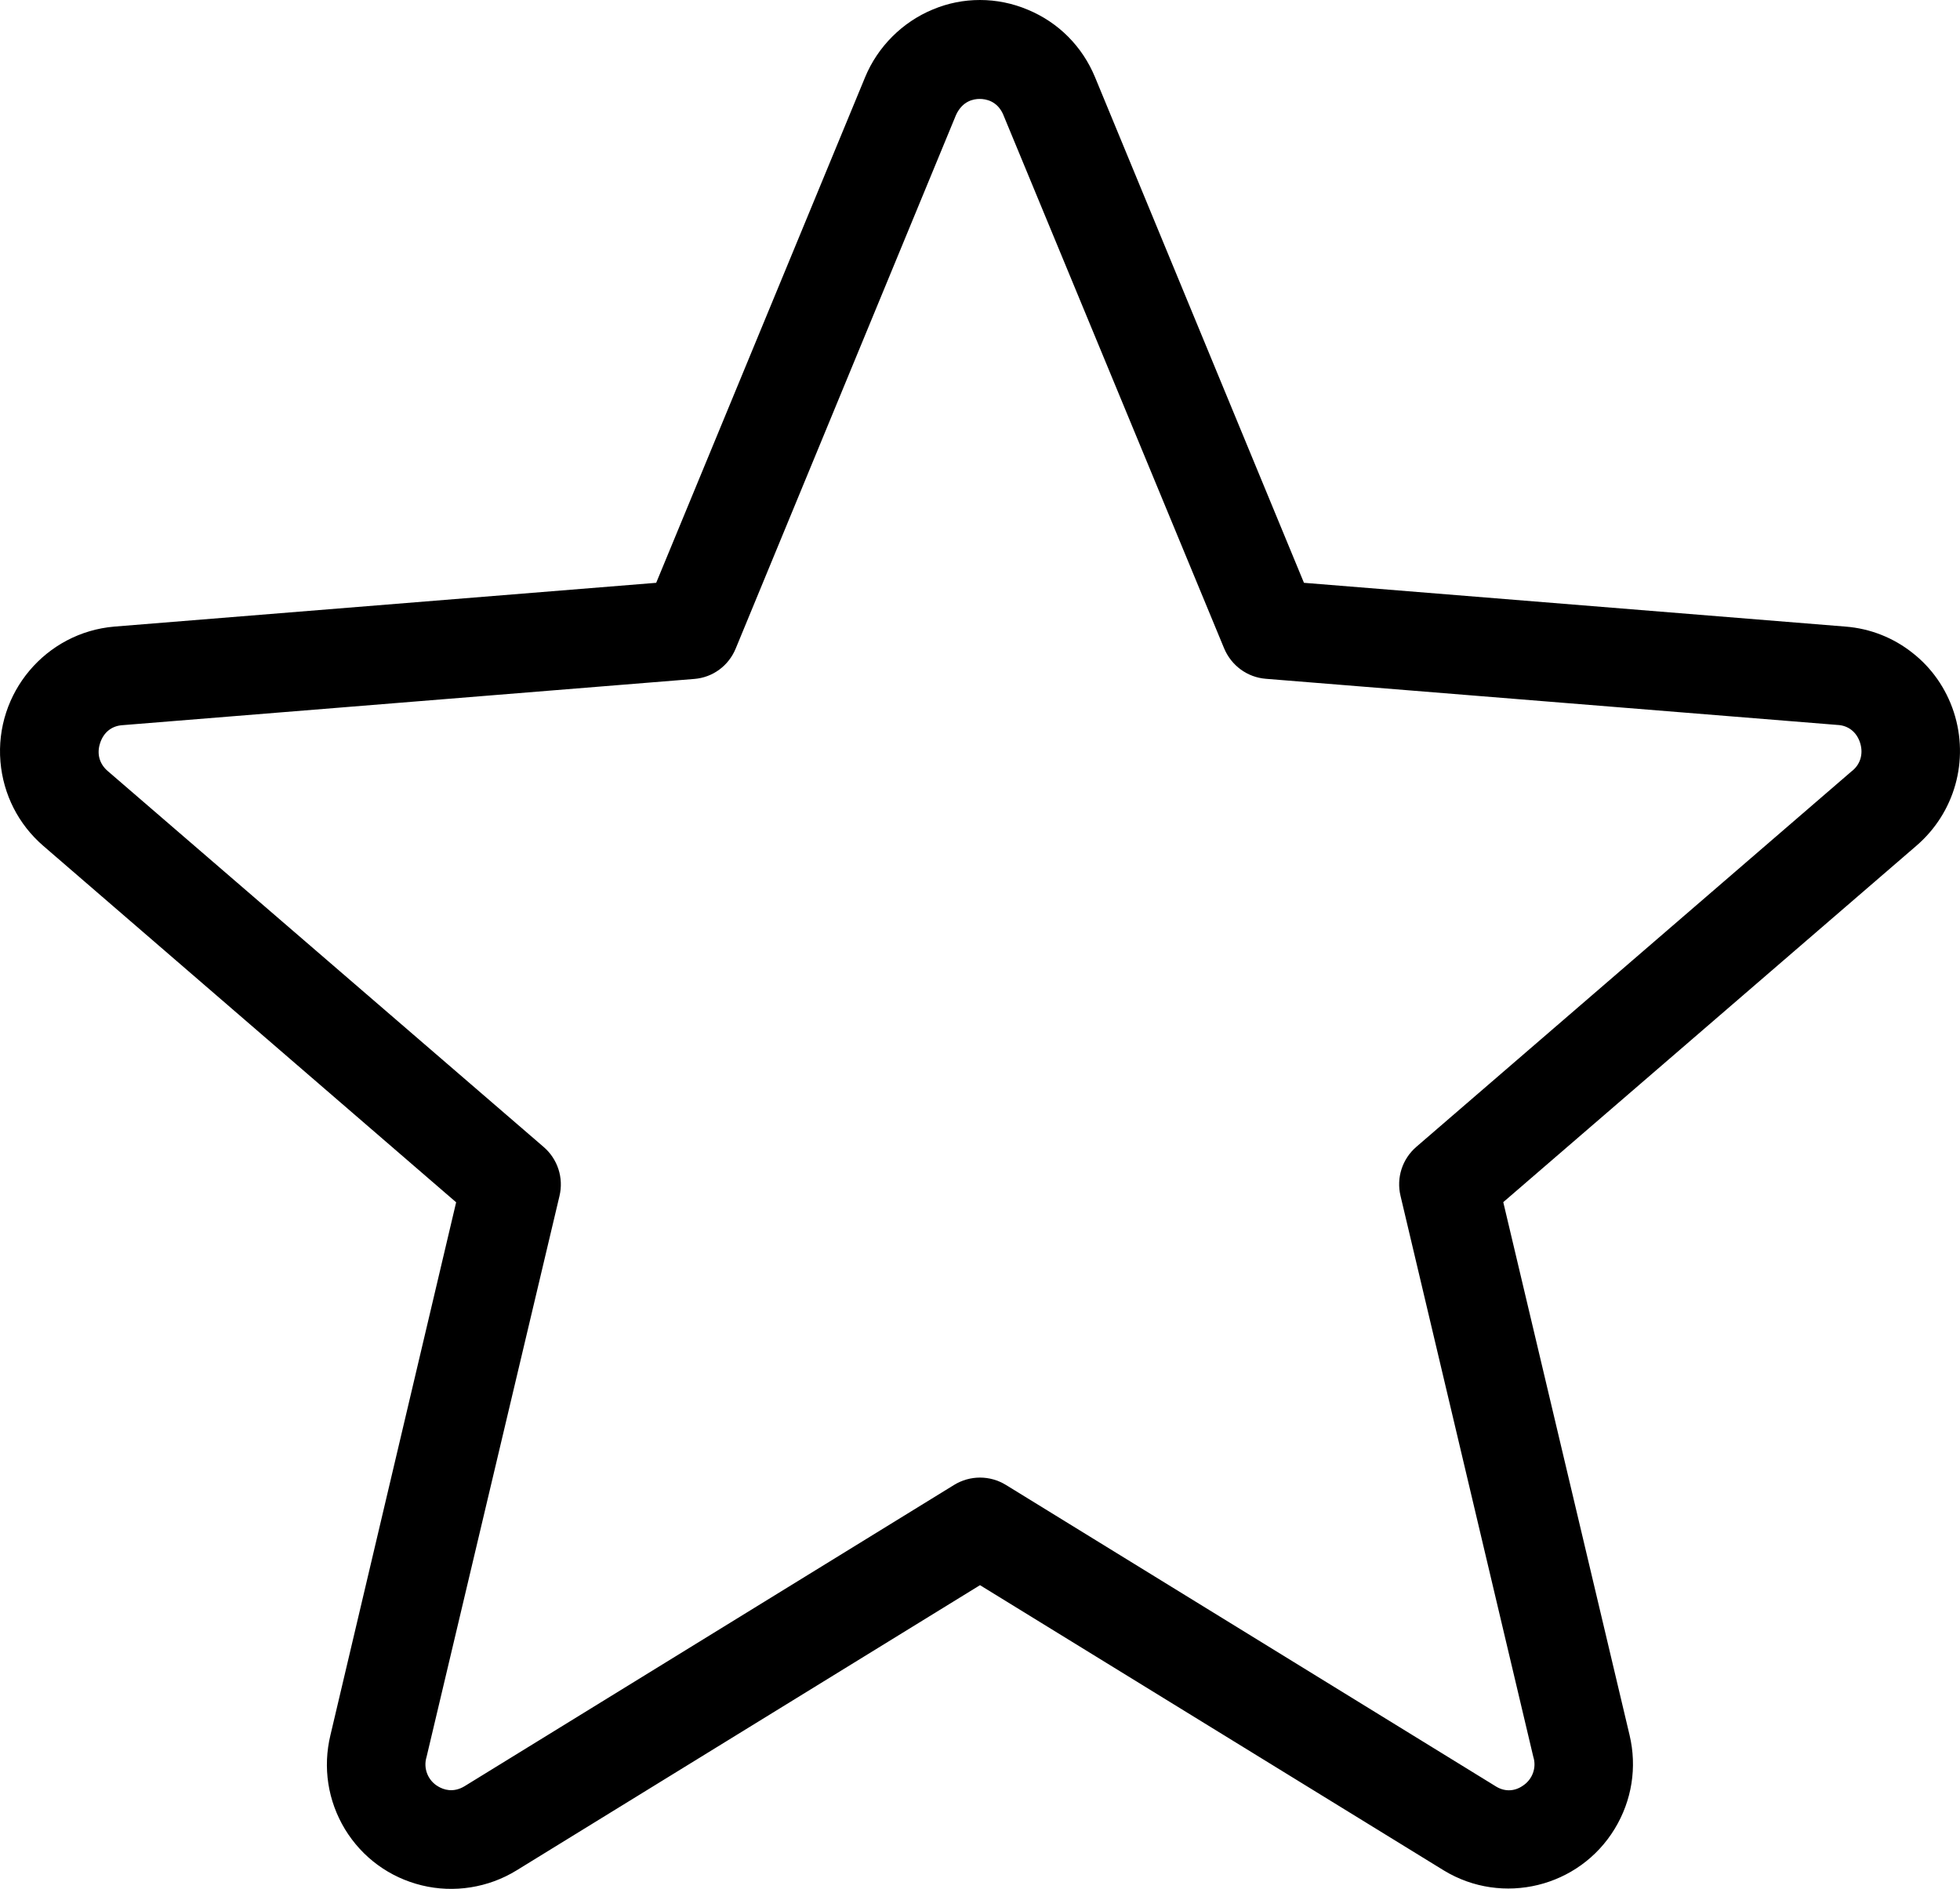 <svg xmlns="http://www.w3.org/2000/svg" id="Layer_2" data-name="Layer 2" viewBox="0 0 132.56 127.73"><defs><style> .cls-1 { fill: #000; stroke-width: 0px; } </style></defs><g id="Layer_1-2" data-name="Layer 1"><path class="cls-1" d="M132.14,48.15c-.53-1.62-1.51-3-2.79-4-1.27-1.01-2.84-1.65-4.54-1.78l-36.62-2.96-14.13-34.19c-.86-2.08-2.47-3.7-4.54-4.56-1.04-.44-2.14-.66-3.24-.66s-2.16.21-3.19.64c-2.06.85-3.73,2.52-4.58,4.58l-14.13,34.19-36.64,2.96C3.1,42.76-.36,46.86.03,51.51c.19,2.22,1.22,4.24,2.9,5.69l27.92,24.1-8.5,36.02c-.53,2.19-.18,4.45.98,6.37,1.17,1.92,3.02,3.27,5.2,3.8,2.17.53,4.5.16,6.4-1.01l31.35-19.29,31.37,19.29c3.96,2.41,9.15,1.15,11.56-2.82,1.16-1.91,1.52-4.16,1-6.34l-8.54-36.03,27.93-24.09c2.61-2.24,3.6-5.79,2.54-9.05ZM125.2,52.18l-29.41,25.37c-.95.82-1.36,2.09-1.07,3.31l8.98,37.93c.24.74-.06,1.55-.72,1.97-.29.2-.61.3-.93.3s-.64-.1-.94-.3l-33.08-20.35c-1.08-.66-2.42-.66-3.5,0l-33.12,20.38c-.77.46-1.42.22-1.76.02-.71-.4-1.04-1.24-.8-2.01l8.99-37.93c.29-1.22-.12-2.49-1.07-3.31L7.3,52.15c-.57-.48-.77-1.17-.53-1.9.23-.71.76-1.15,1.47-1.21l38.72-3.13c1.25-.1,2.32-.89,2.8-2.06l14.9-36.08c.44-.95,1.19-1.08,1.6-1.08s1.16.13,1.57,1.01l14.96,36.14c.49,1.17,1.57,1.96,2.82,2.06l38.65,3.12c.74.03,1.32.48,1.55,1.23.23.75,0,1.48-.61,1.93Z"></path></g></svg>